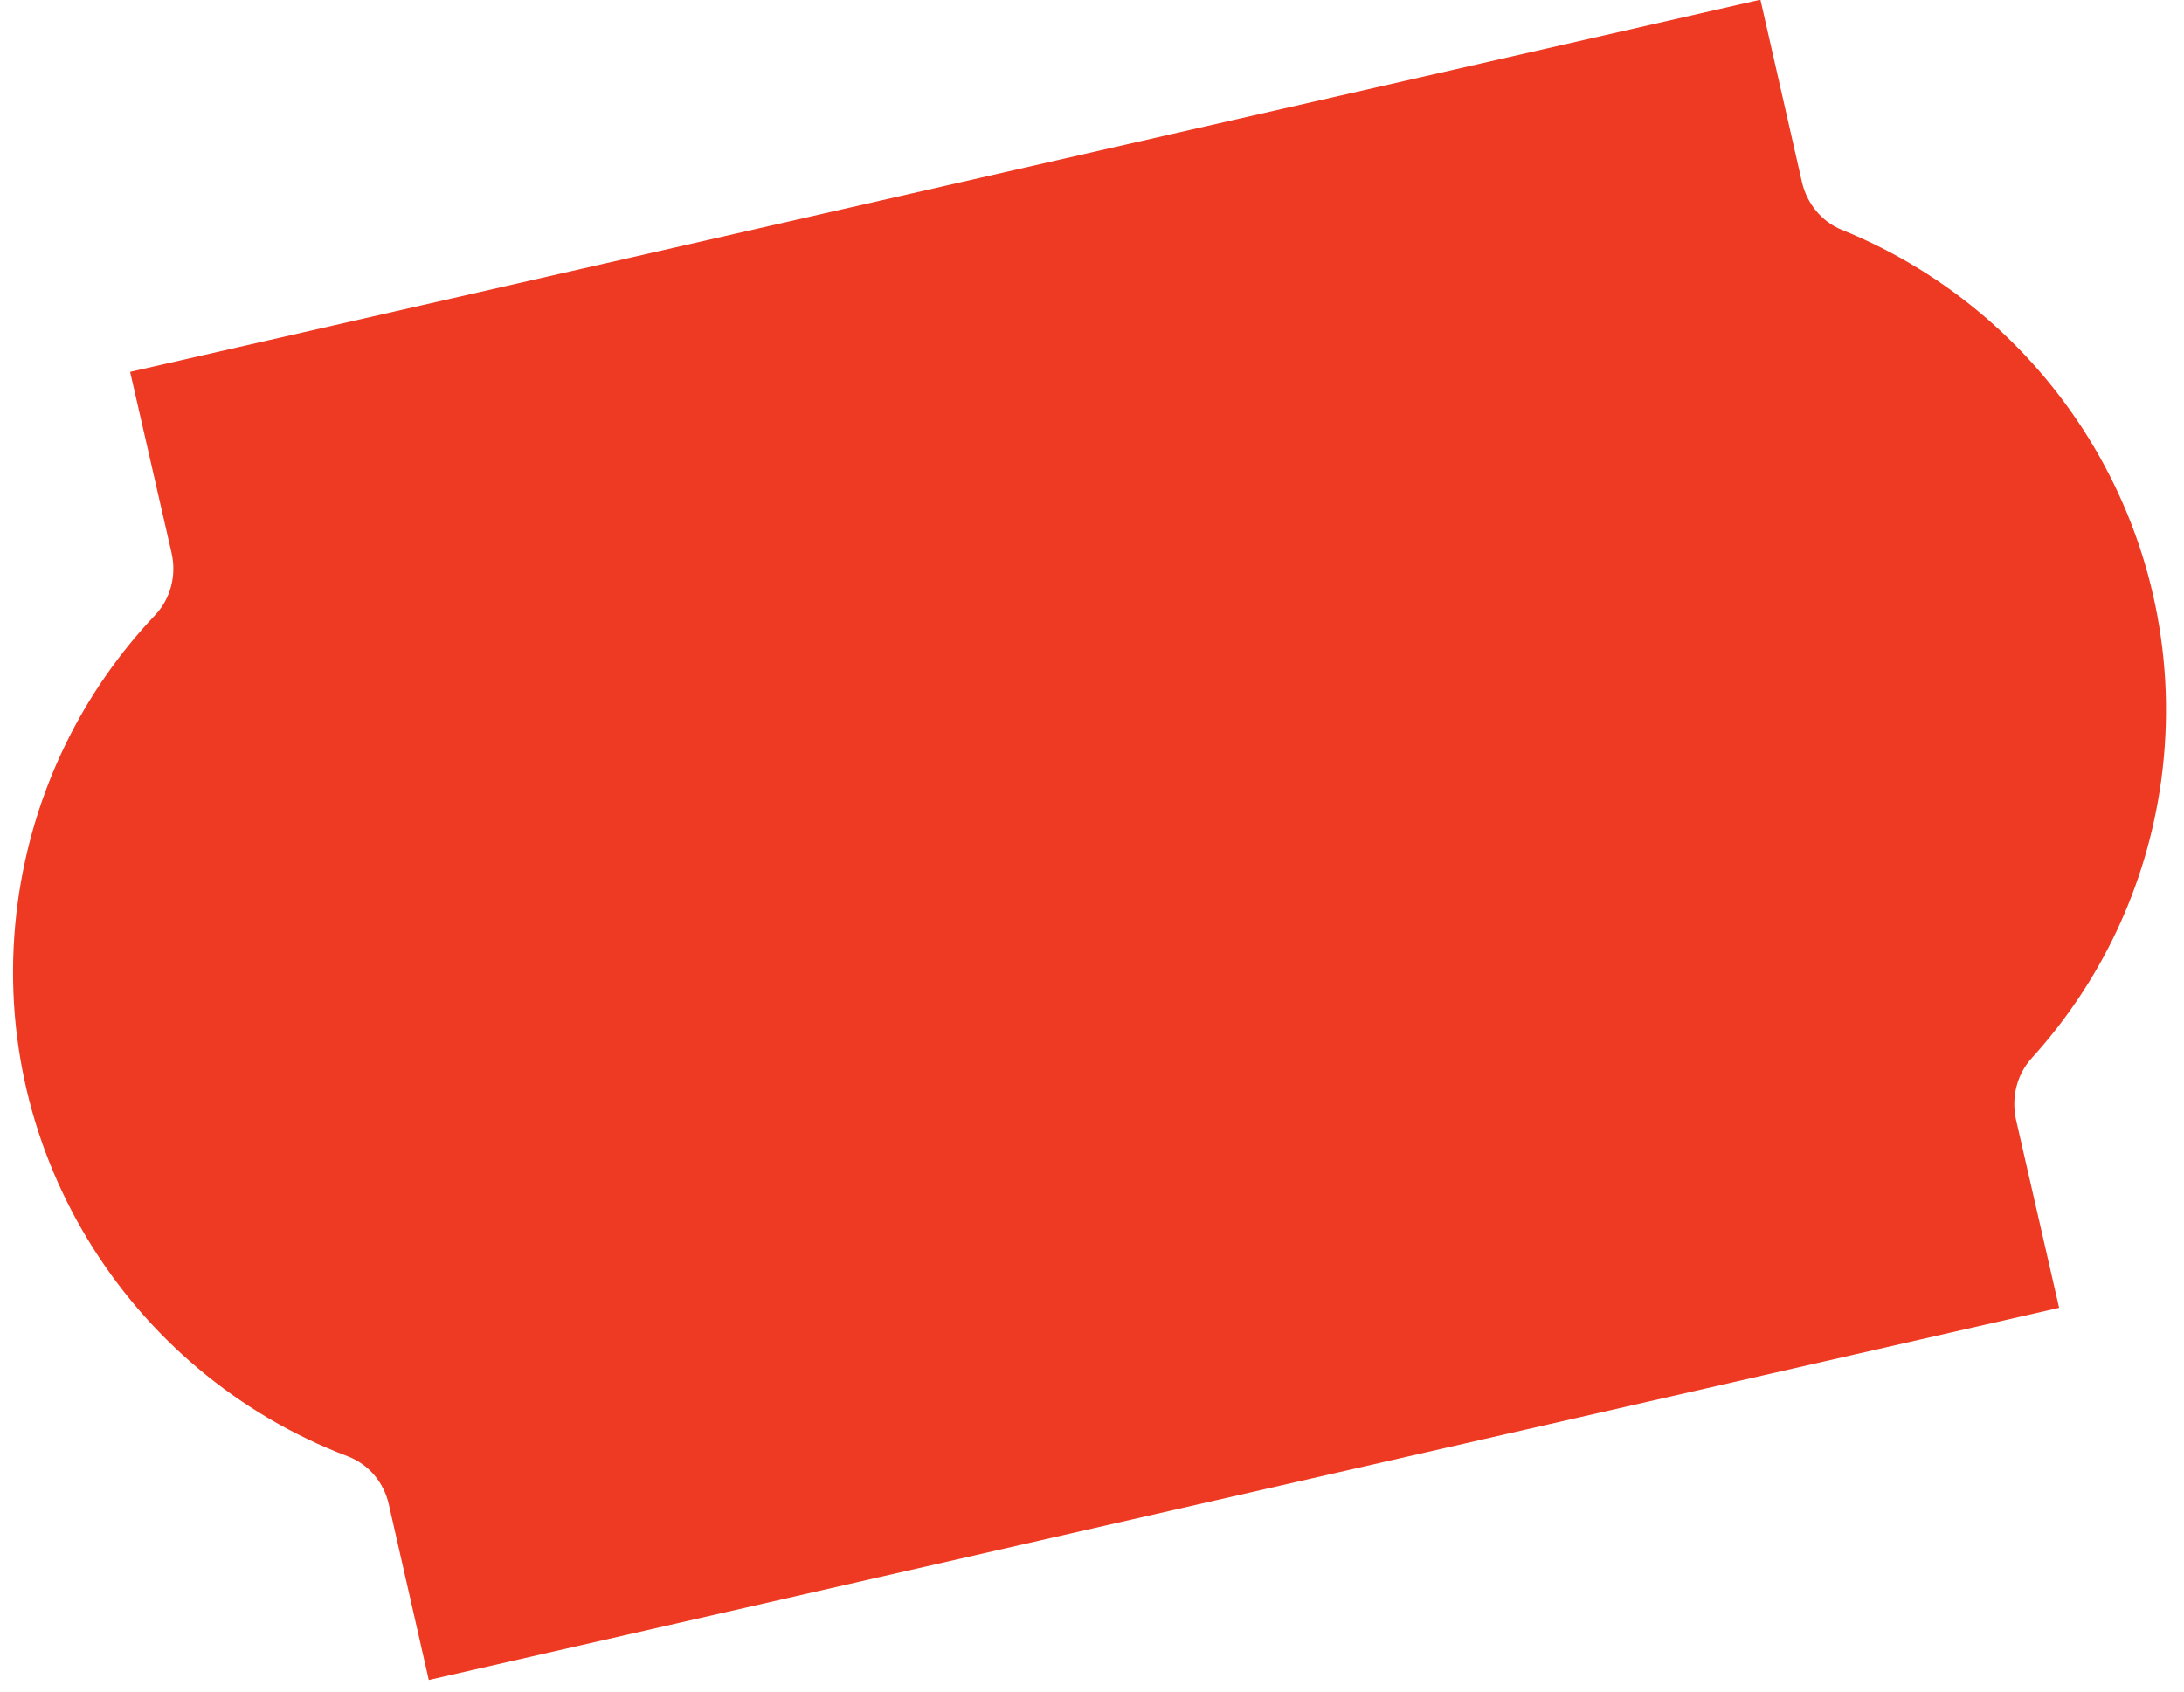 <svg width="71" height="55" viewBox="0 0 71 55" fill="none" xmlns="http://www.w3.org/2000/svg">
<path d="M66.94 42.52L65.54 36.41C65.38 35.69 65.56 34.93 66.06 34.39C68.26 31.96 69.78 28.87 70.26 25.37C71.32 17.56 66.86 10.29 59.87 7.47C59.21 7.2 58.74 6.61 58.58 5.92L57.23 -0.01L4.23 12.09L5.58 17.99C5.74 18.7 5.55 19.46 5.05 19.99C2.7 22.47 1.08 25.68 0.58 29.32C-0.5 37.25 4.13 44.63 11.31 47.35C11.99 47.61 12.48 48.2 12.64 48.91L13.94 54.62L66.94 42.52Z" fill="#EE3A23"/>
</svg>
